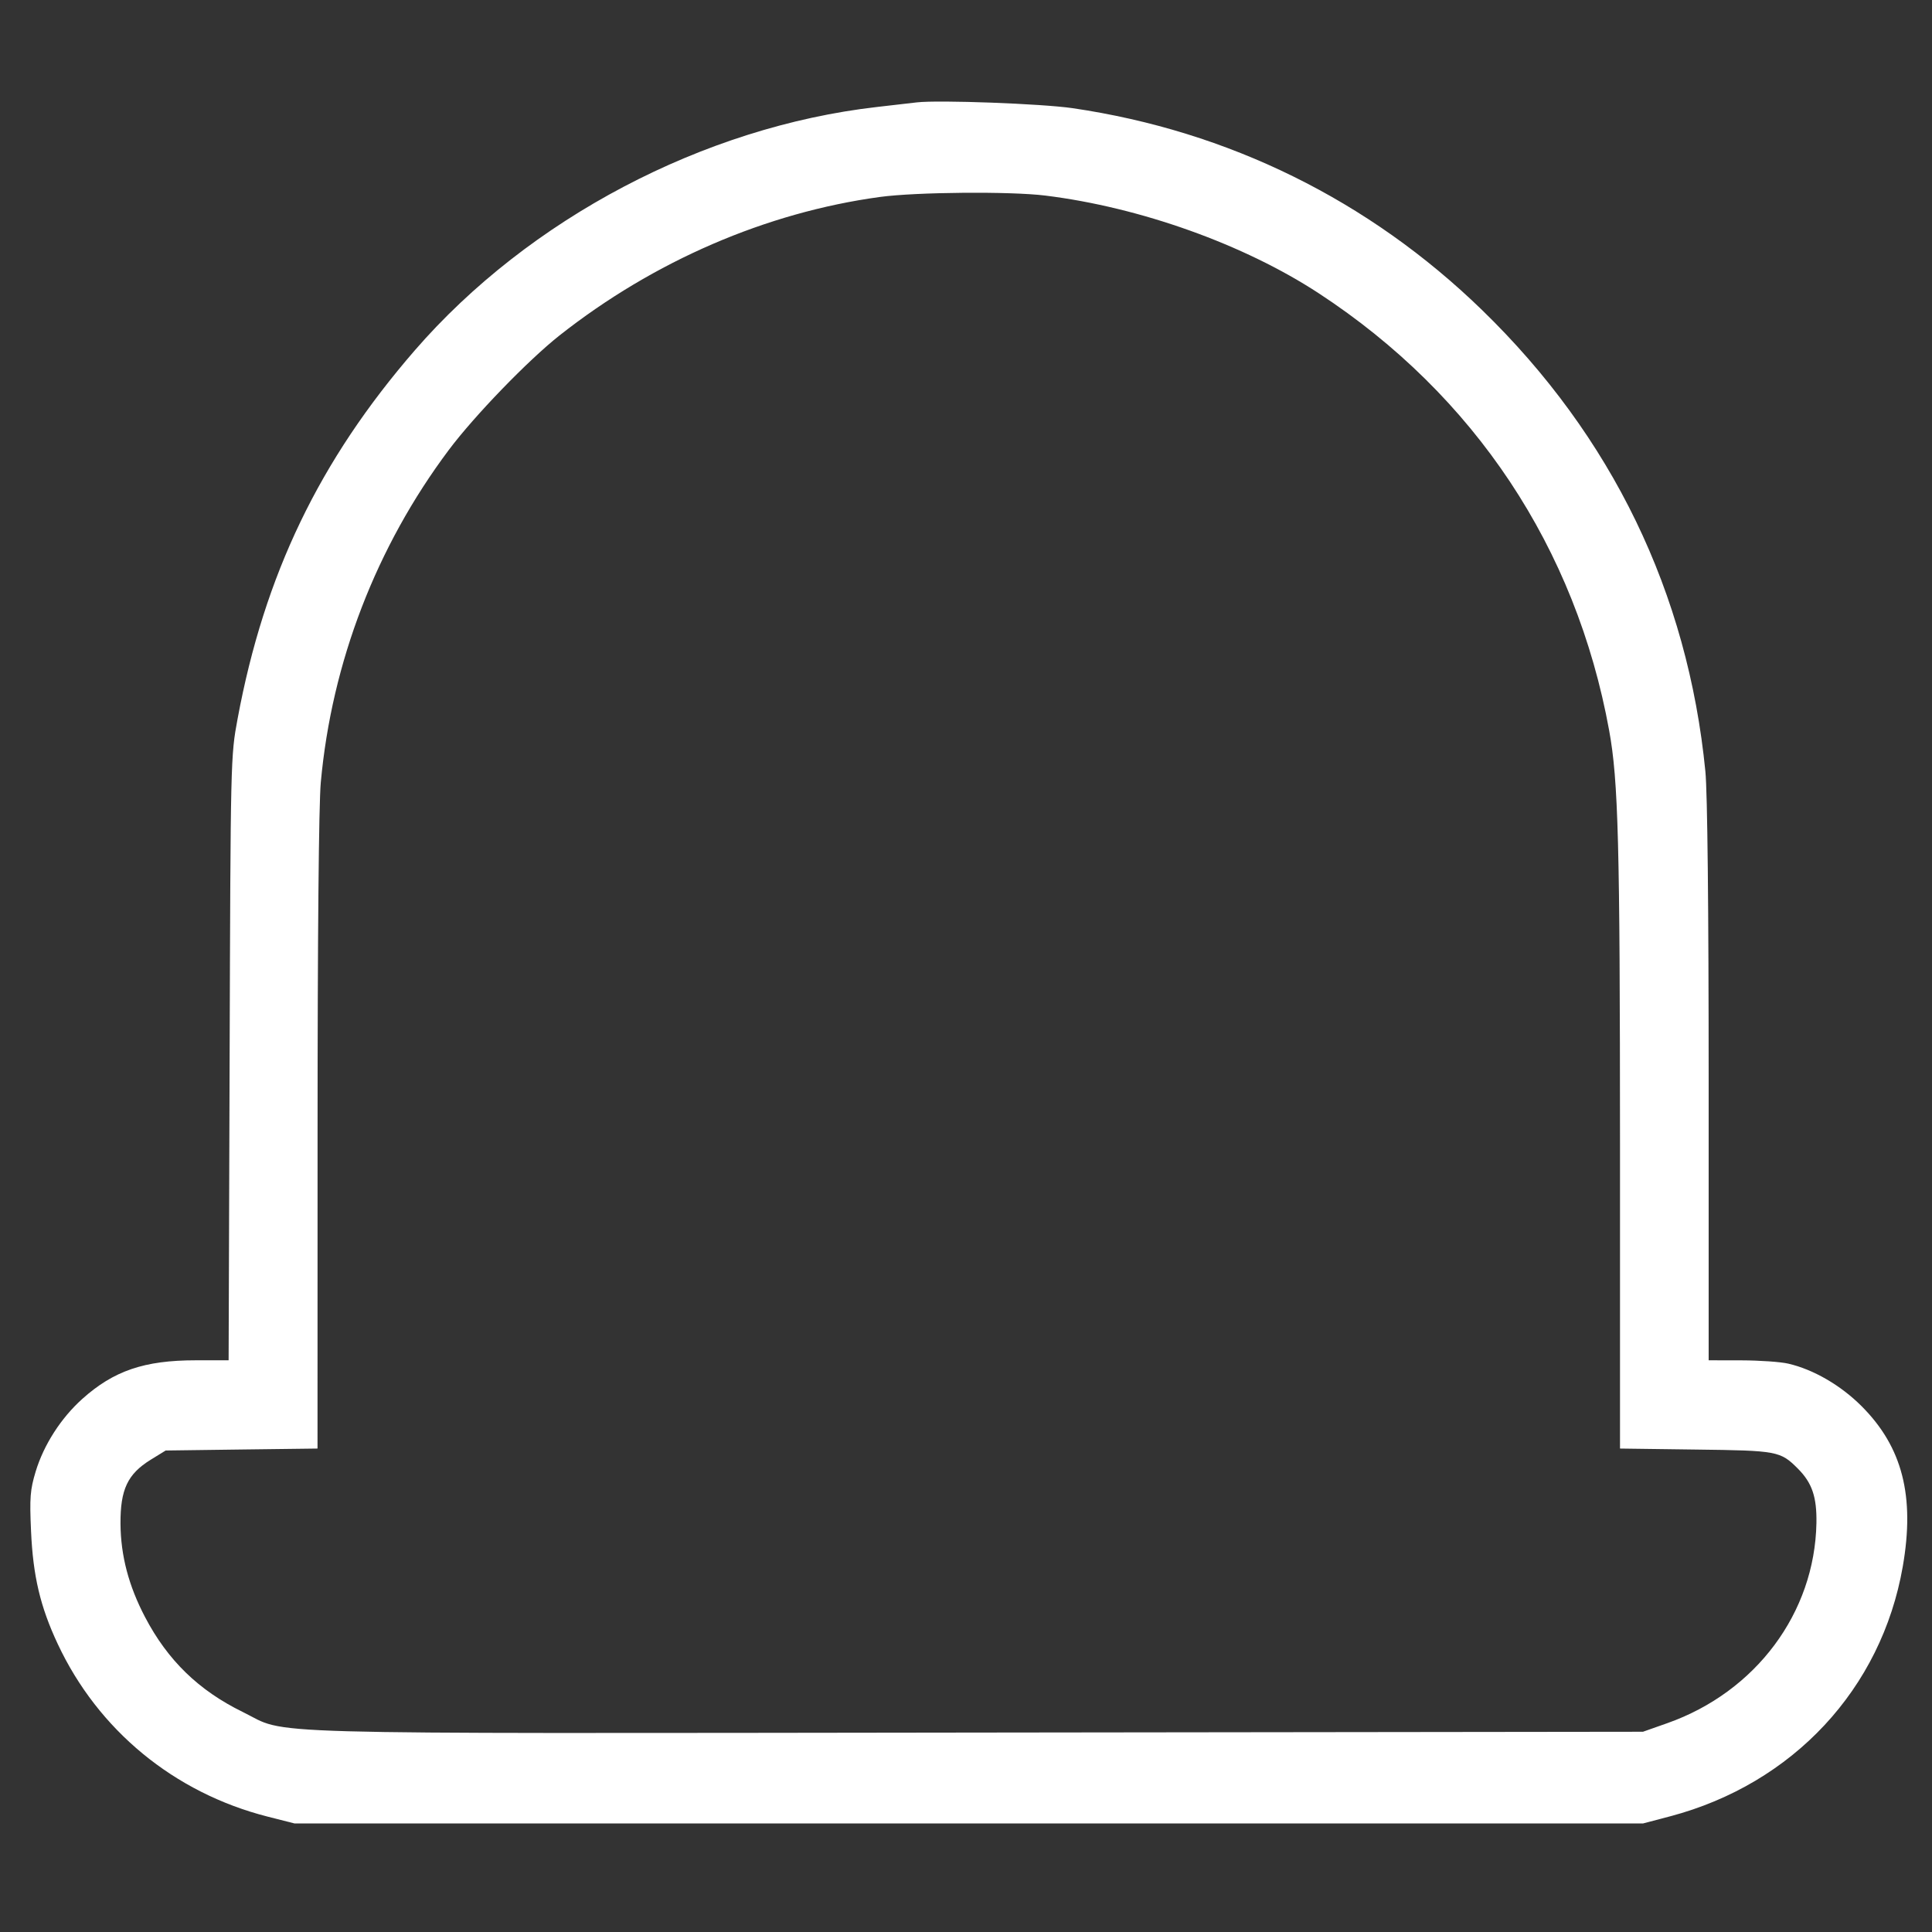 <svg version="1.0" preserveAspectRatio="xMidYMid meet" height="200" viewBox="0 0 150 150" zoomAndPan="magnify" width="200" xmlns:xlink="http://www.w3.org/1999/xlink" xmlns="http://www.w3.org/2000/svg"><rect x="0" y="0" width="150" height="150" fill="#333333" stroke="none"/><path fill-rule="evenodd" fill-opacity="1" d="M 71.18 7.949 C 70.723 8.004 69.336 8.164 68.094 8.305 C 54.629 9.844 41.066 16.984 32.207 27.199 C 24.797 35.746 20.527 44.621 18.449 55.793 C 17.906 58.711 17.902 58.879 17.828 82.172 L 17.75 105.613 L 15.199 105.613 C 11.207 105.613 8.824 106.426 6.383 108.617 C 4.73 110.102 3.402 112.172 2.773 114.238 C 2.34 115.672 2.293 116.27 2.41 118.879 C 2.566 122.363 3.125 124.738 4.477 127.625 C 7.613 134.328 13.52 139.191 20.766 141.039 L 22.875 141.574 L 127.559 141.574 L 129.664 141.02 C 139.207 138.496 146.074 131.125 147.73 121.629 C 148.684 116.164 147.703 112.344 144.531 109.172 C 142.91 107.551 140.789 106.32 138.832 105.871 C 138.246 105.734 136.617 105.621 135.215 105.617 L 132.66 105.613 L 132.66 84.051 C 132.66 70.441 132.566 61.535 132.406 59.898 C 131.043 46.023 125.156 33.867 115.066 24.07 C 106.289 15.547 95.379 10.172 83.273 8.398 C 80.879 8.051 72.879 7.75 71.18 7.949 M 68.309 15.293 C 59.48 16.5 50.762 20.27 43.441 26.043 C 41 27.973 36.836 32.277 34.848 34.93 C 29.211 42.453 25.758 51.418 24.906 60.746 C 24.75 62.441 24.656 72.762 24.656 87.973 L 24.652 112.465 L 18.758 112.539 L 12.863 112.617 L 11.695 113.336 C 9.902 114.449 9.34 115.641 9.355 118.312 C 9.375 120.781 9.988 123.121 11.262 125.551 C 13.02 128.91 15.43 131.246 18.84 132.914 C 22.52 134.711 17.977 134.586 75.738 134.516 L 127.559 134.453 L 129.453 133.785 C 136.324 131.355 140.895 125.223 141.027 118.254 C 141.062 116.227 140.691 115.133 139.59 114.027 C 138.223 112.66 138.008 112.621 131.652 112.543 L 125.777 112.465 L 125.777 88.922 C 125.773 65.496 125.648 60.621 124.934 56.711 C 122.352 42.535 114.484 30.691 102.391 22.773 C 96.582 18.973 88.531 16.094 81.156 15.184 C 78.441 14.848 71.117 14.91 68.309 15.293" fill="#ffffff"></path></svg>